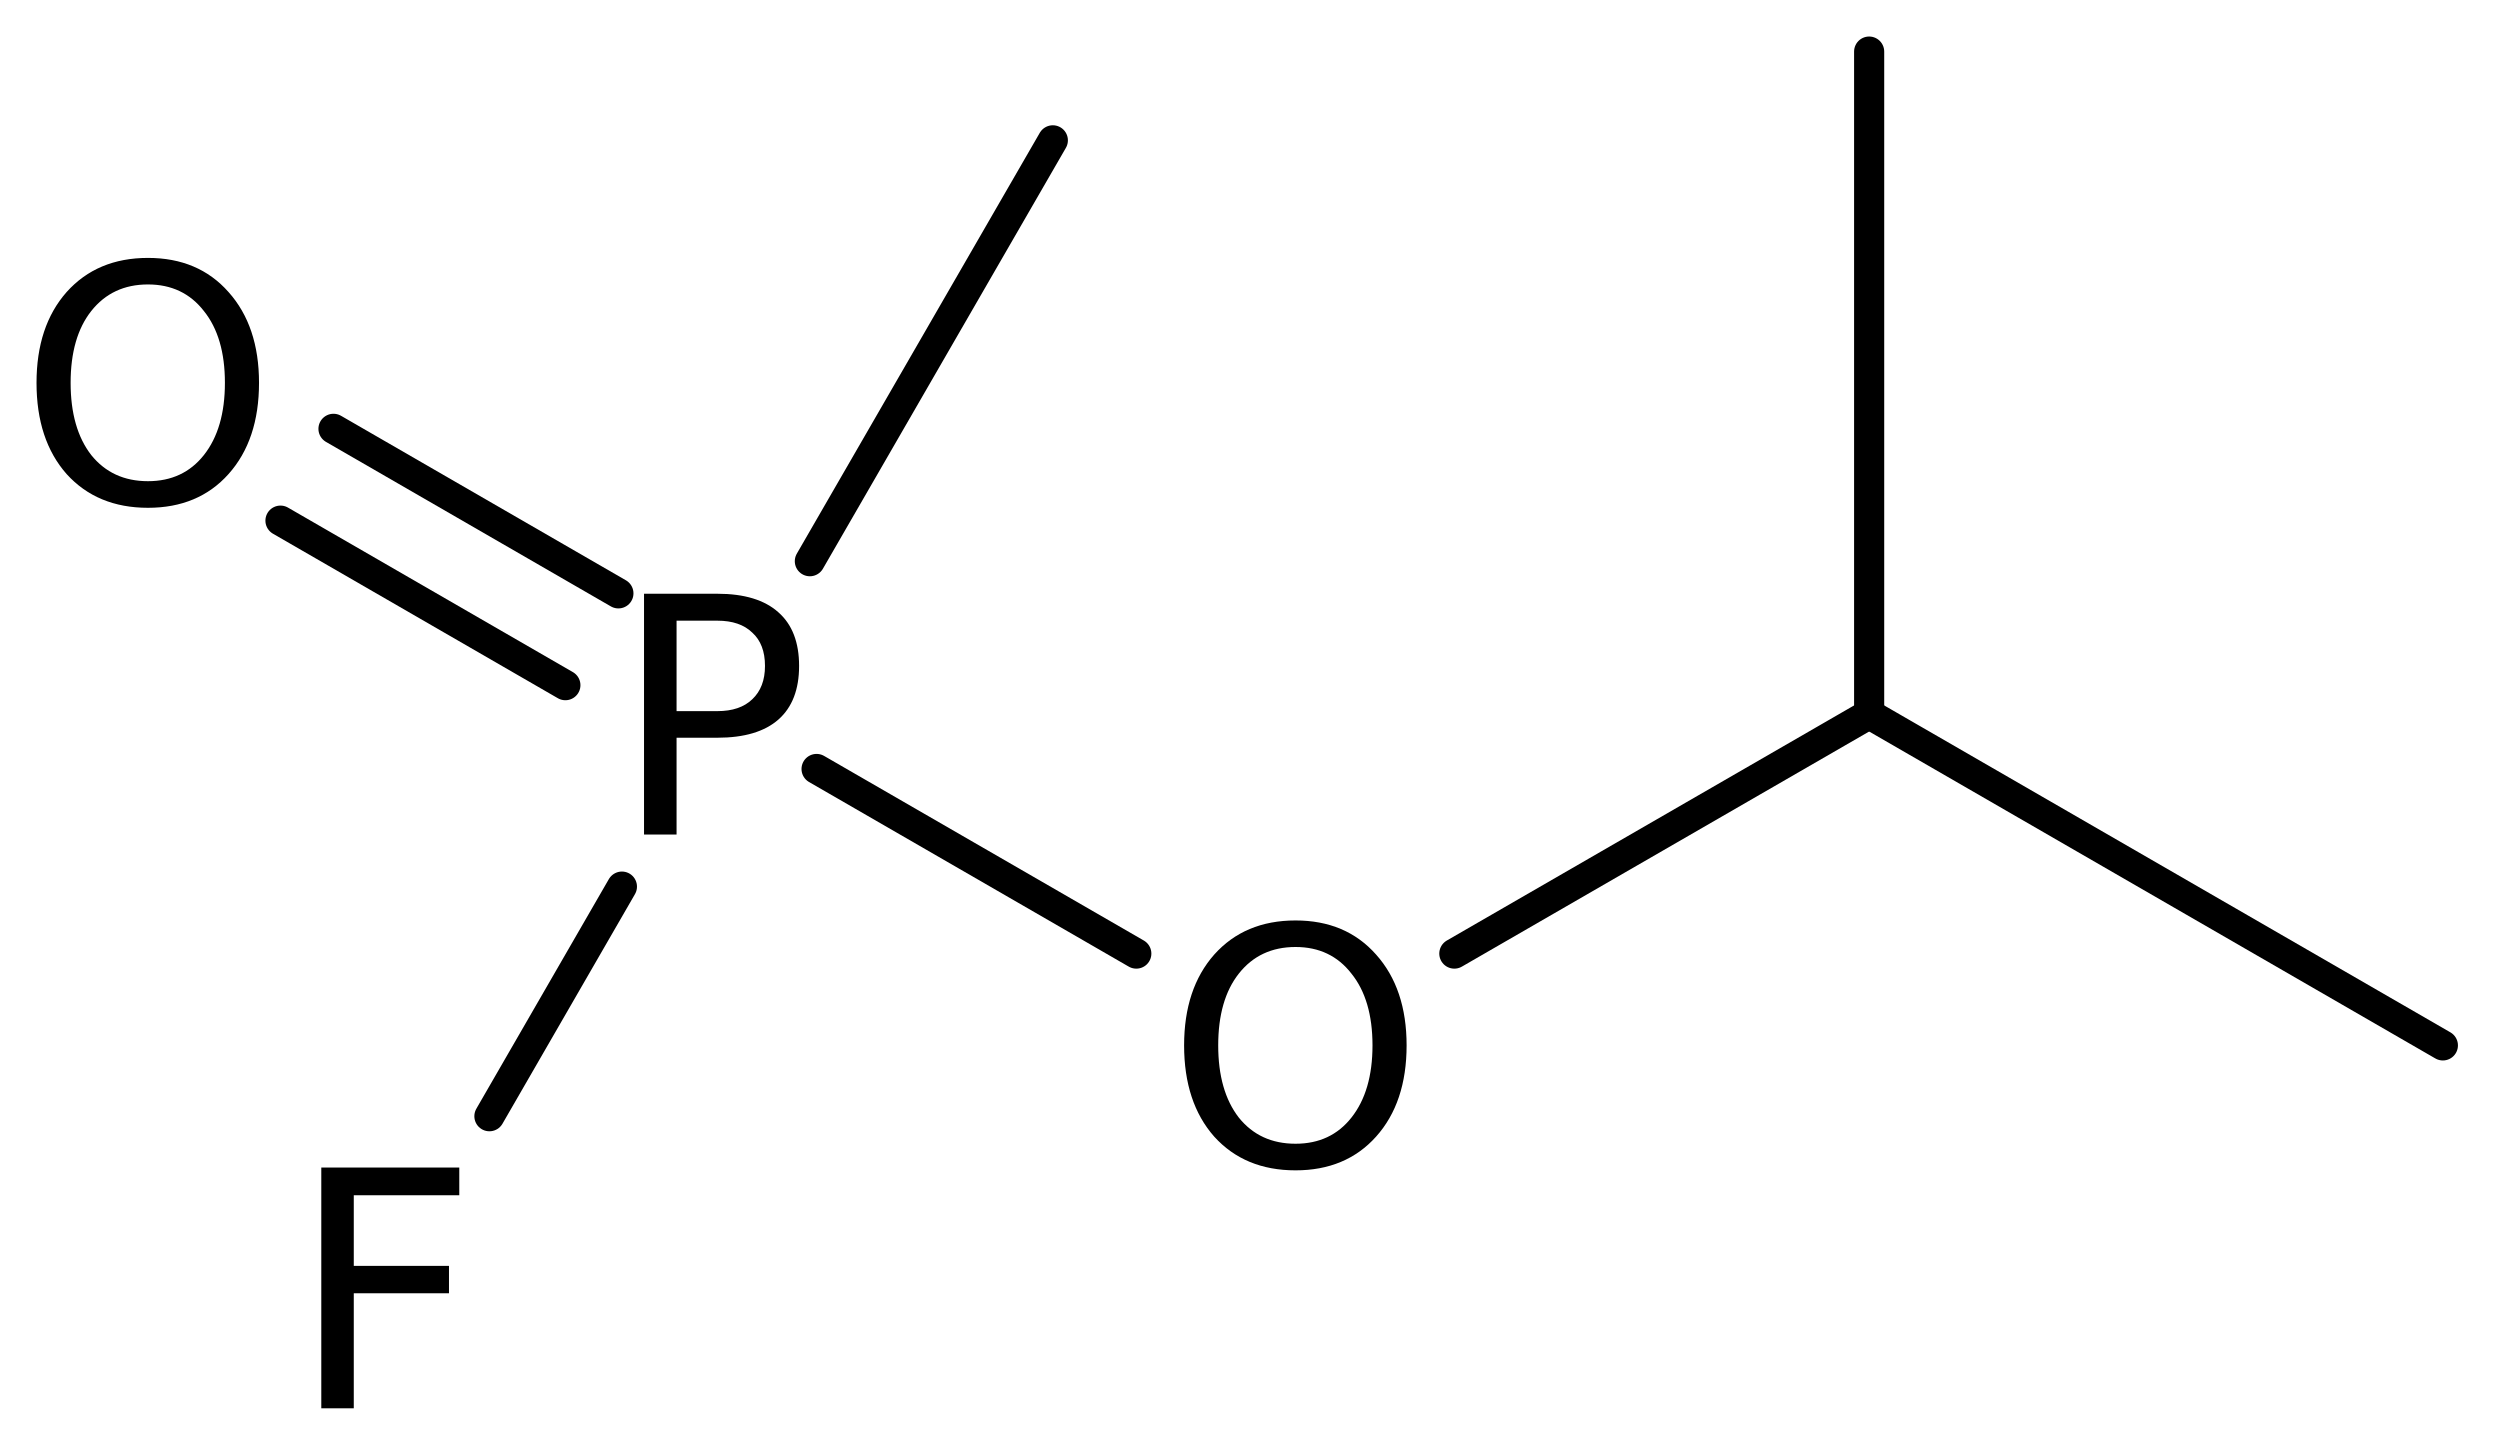 <?xml version='1.0' encoding='UTF-8'?>
<!DOCTYPE svg PUBLIC "-//W3C//DTD SVG 1.1//EN" "http://www.w3.org/Graphics/SVG/1.1/DTD/svg11.dtd">
<svg version='1.2' xmlns='http://www.w3.org/2000/svg' xmlns:xlink='http://www.w3.org/1999/xlink' width='38.337mm' height='22.156mm' viewBox='0 0 38.337 22.156'>
  <desc>Generated by the Chemistry Development Kit (http://github.com/cdk)</desc>
  <g stroke-linecap='round' stroke-linejoin='round' stroke='#000000' stroke-width='.462' fill='#000000'>
    <rect x='.0' y='.0' width='39.0' height='23.0' fill='#FFFFFF' stroke='none'/>
    <g id='mol1' class='mol'>
      <line id='mol1bnd1' class='bond' x1='37.461' y1='16.031' x2='28.663' y2='10.951'/>
      <line id='mol1bnd2' class='bond' x1='28.663' y1='10.951' x2='28.663' y2='.791'/>
      <line id='mol1bnd3' class='bond' x1='28.663' y1='10.951' x2='22.302' y2='14.623'/>
      <line id='mol1bnd4' class='bond' x1='17.425' y1='14.623' x2='12.522' y2='11.792'/>
      <g id='mol1bnd5' class='bond'>
        <line x1='8.67' y1='10.507' x2='4.301' y2='7.984'/>
        <line x1='9.483' y1='9.099' x2='5.114' y2='6.576'/>
      </g>
      <line id='mol1bnd6' class='bond' x1='12.419' y1='8.606' x2='16.145' y2='2.152'/>
      <line id='mol1bnd7' class='bond' x1='9.537' y1='13.596' x2='7.505' y2='17.117'/>
      <path id='mol1atm4' class='atom' d='M19.867 14.522q-.548 .0 -.87 .408q-.316 .401 -.316 1.101q-.0 .699 .316 1.107q.322 .401 .87 .401q.541 .0 .857 -.401q.323 -.408 .323 -1.107q-.0 -.7 -.323 -1.101q-.316 -.408 -.857 -.408zM19.867 14.115q.772 -.0 1.235 .523q.468 .523 .468 1.393q-.0 .876 -.468 1.399q-.463 .517 -1.235 .517q-.779 -.0 -1.247 -.517q-.462 -.523 -.462 -1.399q-.0 -.87 .462 -1.393q.468 -.523 1.247 -.523z' stroke='none'/>
      <path id='mol1atm5' class='atom' d='M10.375 9.518v1.387h.626q.347 .0 .535 -.182q.195 -.183 .195 -.511q-.0 -.335 -.195 -.511q-.188 -.183 -.535 -.183h-.626zM9.876 9.105h1.125q.62 -.0 .937 .286q.316 .279 .316 .821q.0 .541 -.316 .821q-.317 .28 -.937 .28h-.626v1.484h-.499v-3.692z' stroke='none'/>
      <path id='mol1atm6' class='atom' d='M2.269 4.362q-.547 .0 -.87 .408q-.316 .401 -.316 1.101q.0 .699 .316 1.107q.323 .401 .87 .401q.541 .0 .858 -.401q.322 -.408 .322 -1.107q.0 -.7 -.322 -1.101q-.317 -.408 -.858 -.408zM2.269 3.955q.773 -.0 1.235 .523q.468 .523 .468 1.393q.0 .876 -.468 1.399q-.462 .517 -1.235 .517q-.778 -.0 -1.247 -.517q-.462 -.523 -.462 -1.399q.0 -.87 .462 -1.393q.469 -.523 1.247 -.523z' stroke='none'/>
      <path id='mol1atm8' class='atom' d='M4.927 17.904h2.116v.425h-1.618v1.083h1.46v.42h-1.46v1.764h-.498v-3.692z' stroke='none'/>
    </g>
  </g>
</svg>
